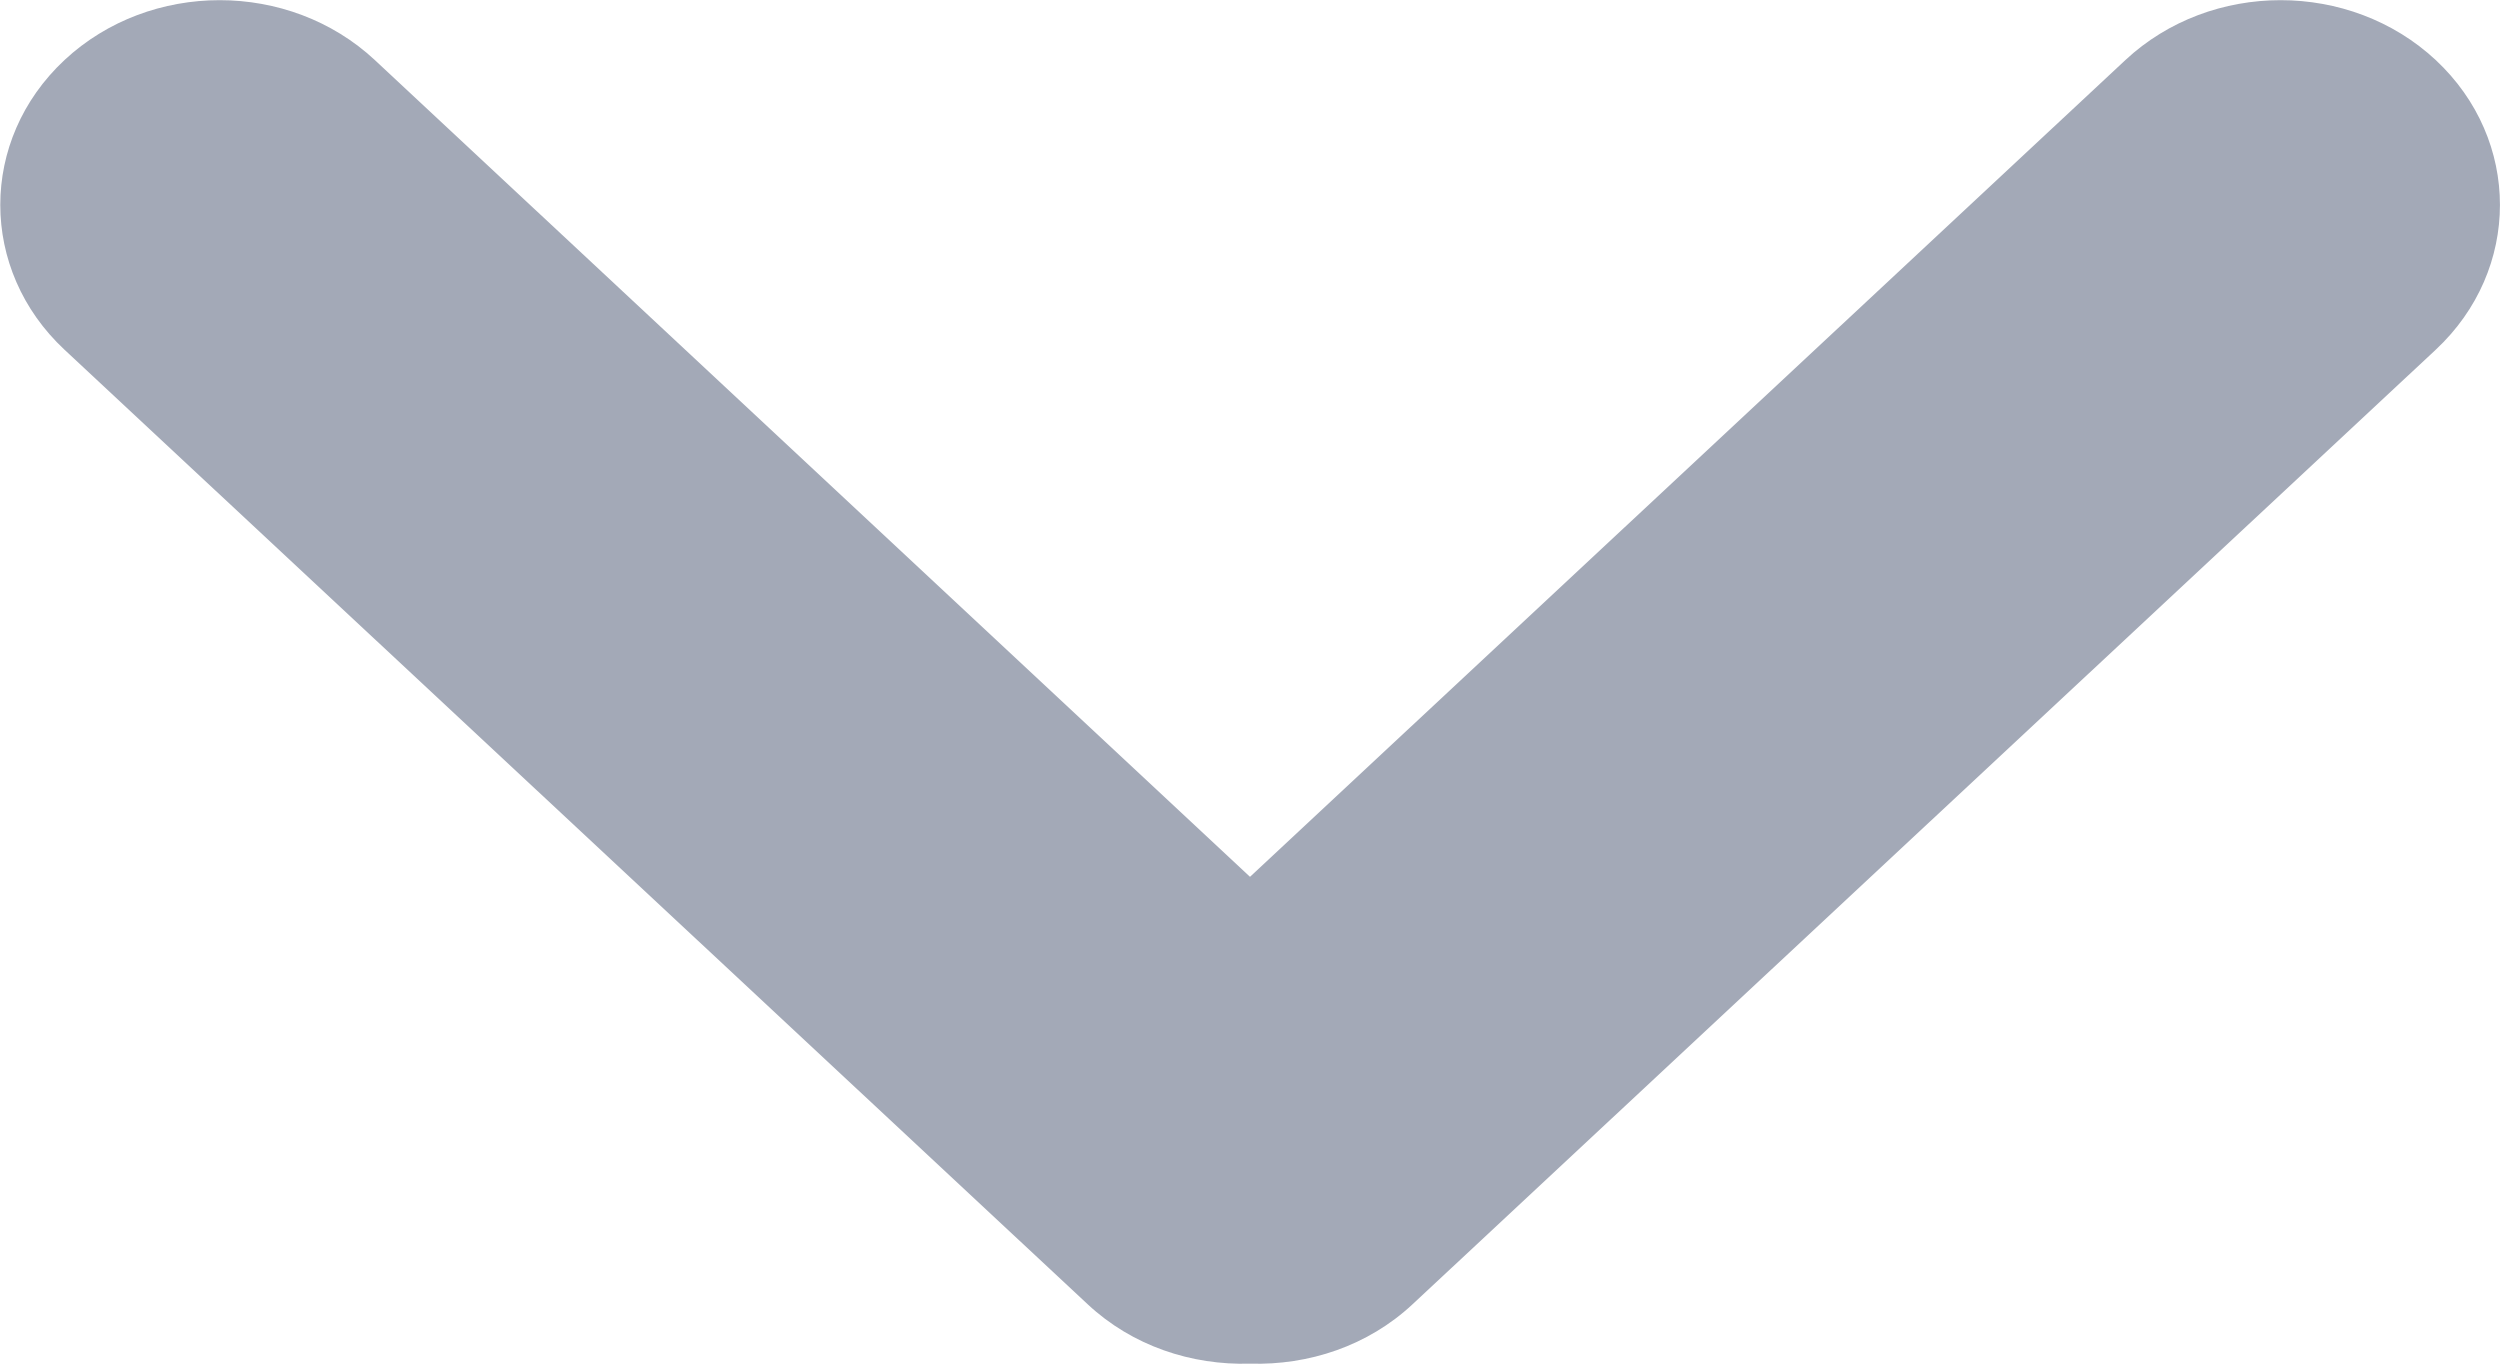 <svg width="11" height="6" viewBox="0 0 11 6" fill="none" xmlns="http://www.w3.org/2000/svg">
<path d="M5.5 6C5.243 6.008 4.982 5.922 4.786 5.739L0.284 1.539C-0.093 1.187 -0.093 0.616 0.284 0.264C0.661 -0.087 1.272 -0.087 1.649 0.264L5.5 3.858L9.352 0.264C9.729 -0.087 10.34 -0.087 10.717 0.264C11.094 0.616 11.094 1.187 10.717 1.539L6.215 5.739C6.019 5.922 5.758 6.008 5.5 6Z" fill="#A3A9B7"/>
</svg>
